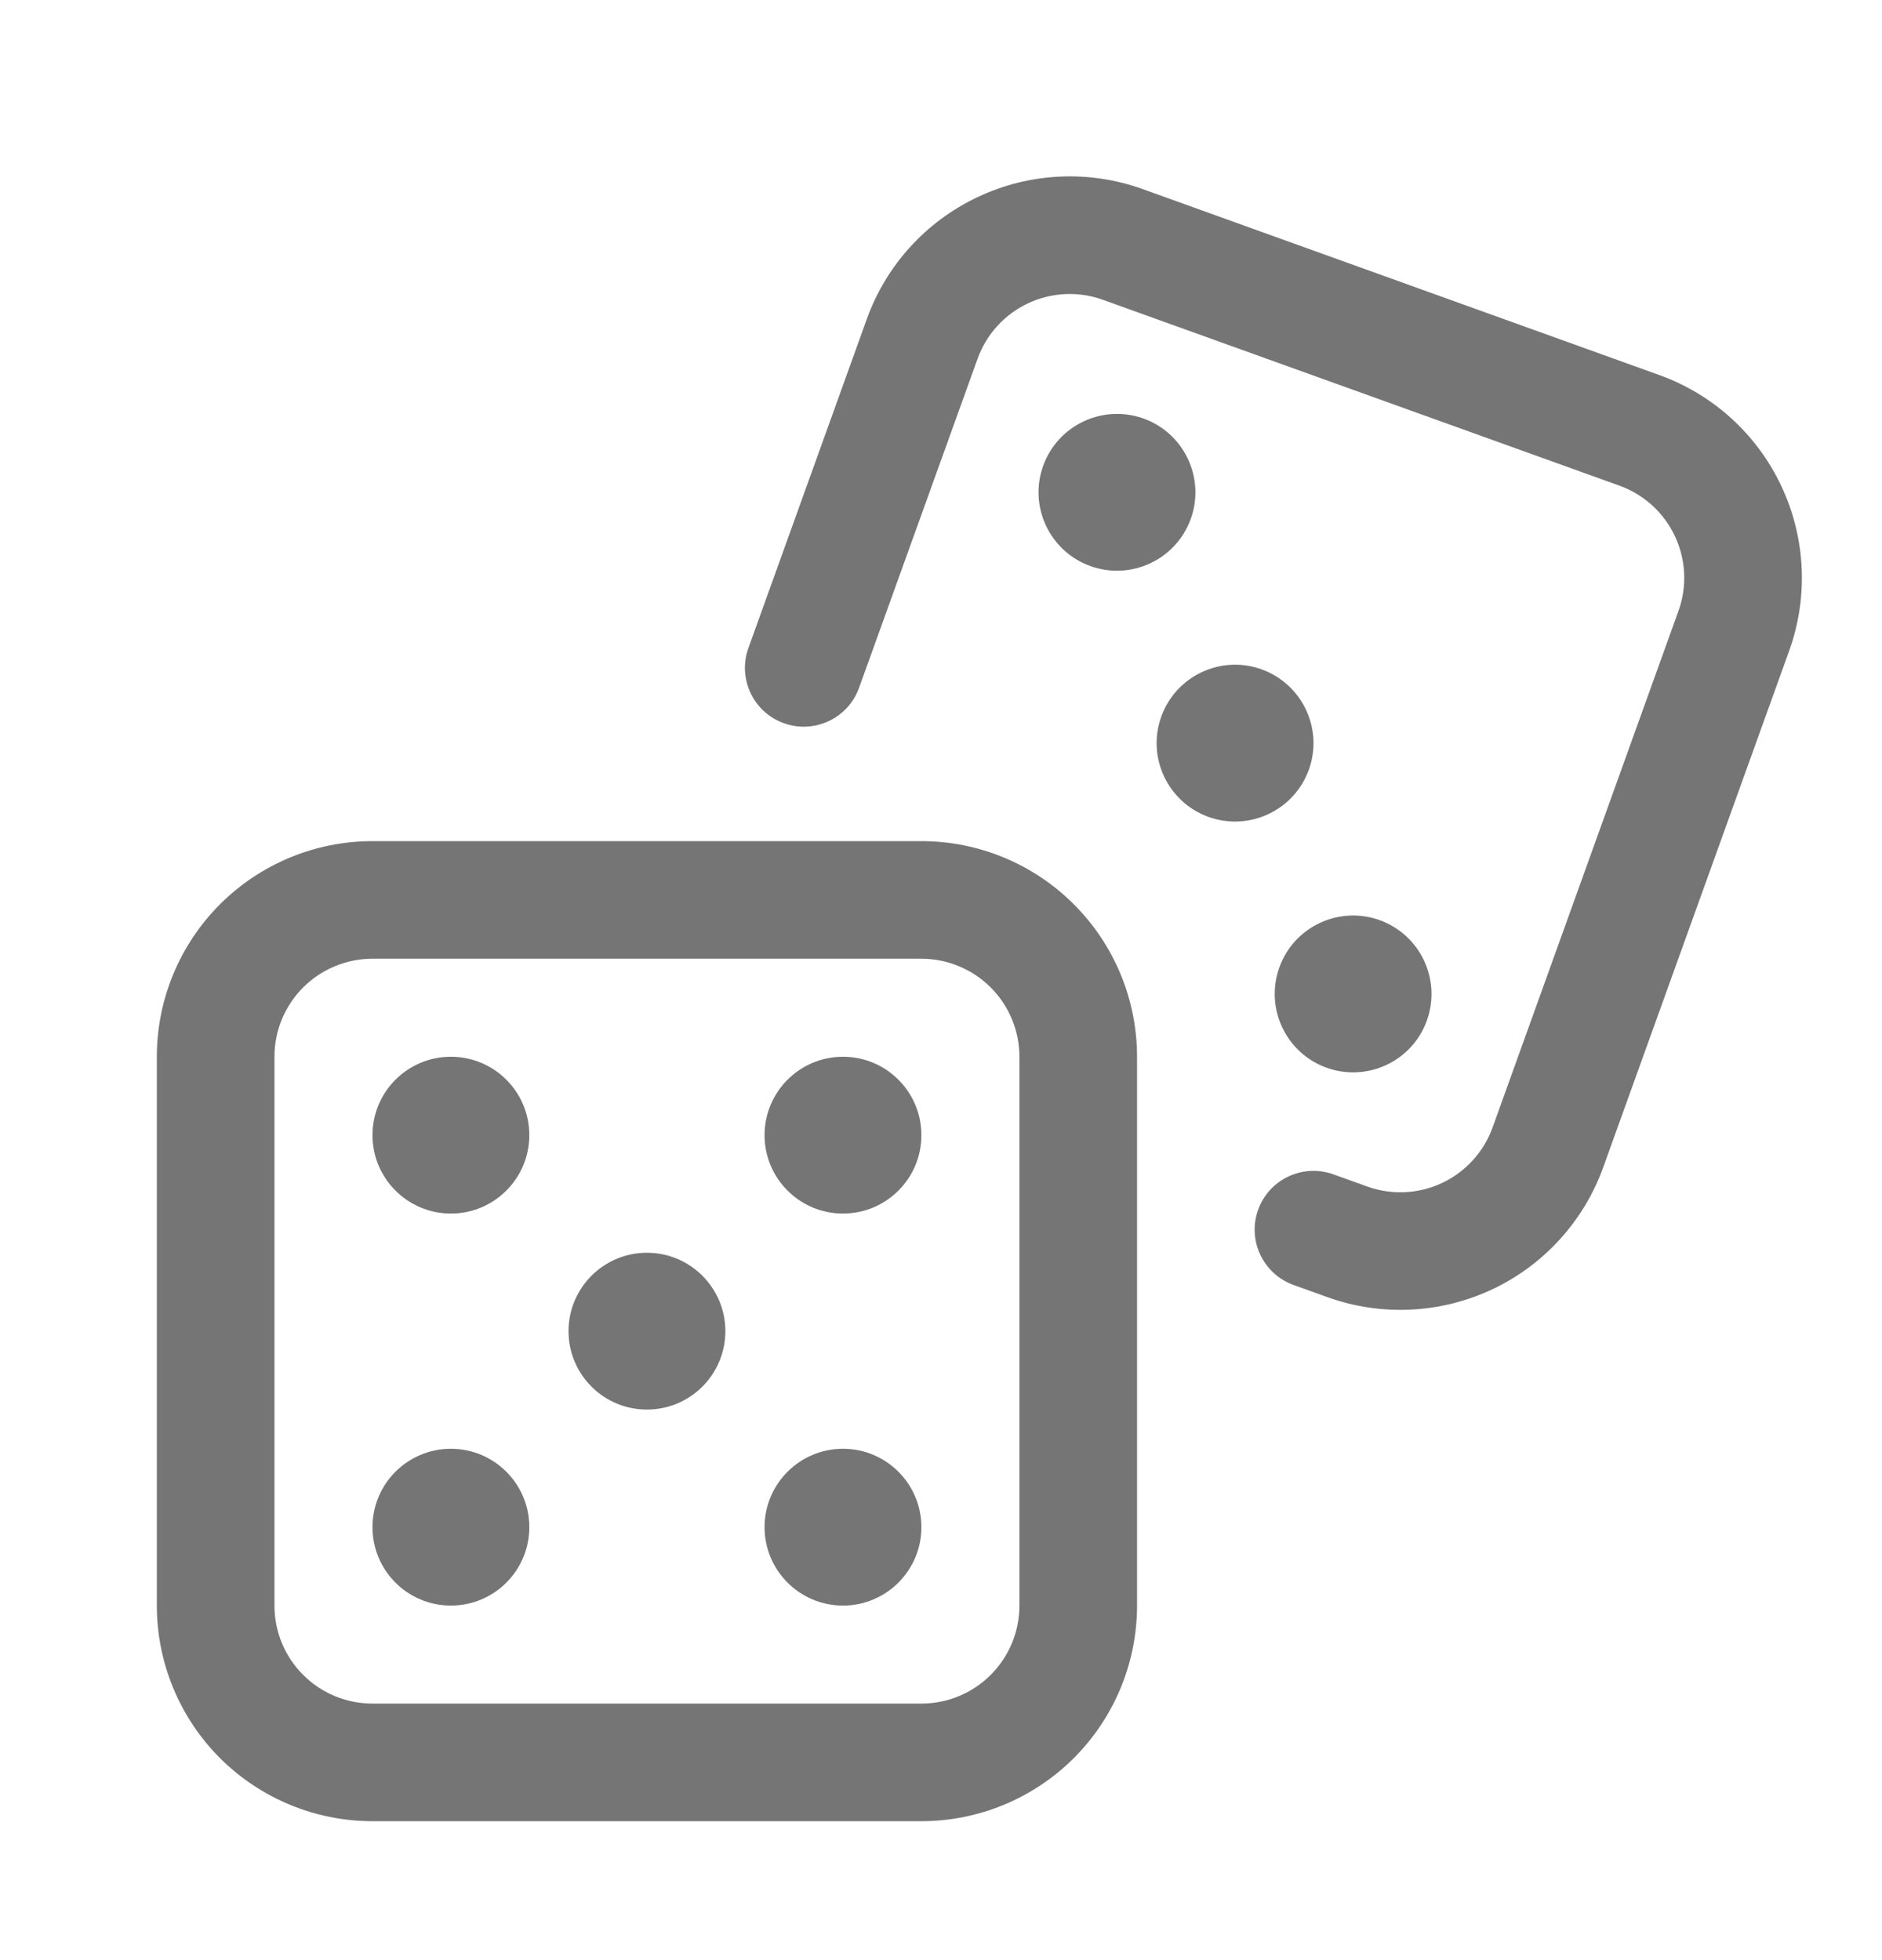<svg width="24" height="25" viewBox="0 0 24 25" fill="none" xmlns="http://www.w3.org/2000/svg">
<path fill-rule="evenodd" clip-rule="evenodd" d="M14.5 13.478C14.5 12.749 14.21 12.049 13.694 11.534C13.179 11.018 12.479 10.728 11.75 10.728C9.764 10.728 6.736 10.728 4.75 10.728C4.02 10.728 3.321 11.018 2.805 11.534C2.29 12.049 2 12.749 2 13.478V20.478C2 21.208 2.29 21.907 2.805 22.423C3.321 22.938 4.02 23.228 4.75 23.228H11.75C12.479 23.228 13.179 22.938 13.694 22.423C14.21 21.907 14.5 21.208 14.5 20.478V13.478ZM13 13.478V20.478C13 20.81 12.868 21.128 12.634 21.362C12.399 21.597 12.081 21.728 11.75 21.728H4.75C4.418 21.728 4.1 21.597 3.866 21.362C3.631 21.128 3.5 20.81 3.5 20.478V13.478C3.5 13.147 3.631 12.829 3.866 12.594C4.1 12.36 4.418 12.228 4.75 12.228H11.75C12.081 12.228 12.399 12.36 12.634 12.594C12.868 12.829 13 13.147 13 13.478Z" fill="#757575"/>
<path fill-rule="evenodd" clip-rule="evenodd" d="M16.496 16.389C16.644 16.443 16.788 16.494 16.927 16.544C17.613 16.791 18.369 16.755 19.029 16.445C19.689 16.134 20.198 15.574 20.445 14.888C21.118 13.019 22.143 10.17 22.816 8.301C23.063 7.615 23.027 6.859 22.716 6.199C22.406 5.539 21.846 5.03 21.159 4.783C19.291 4.11 16.442 3.085 14.573 2.412C13.887 2.165 13.13 2.201 12.471 2.512C11.811 2.822 11.301 3.382 11.054 4.069C10.632 5.242 10.07 6.803 9.544 8.265C9.404 8.654 9.606 9.084 9.996 9.224C10.385 9.364 10.815 9.162 10.955 8.773L12.466 4.577C12.578 4.265 12.809 4.01 13.109 3.869C13.409 3.728 13.753 3.711 14.065 3.824L20.651 6.194C20.963 6.306 21.218 6.538 21.359 6.838C21.5 7.138 21.517 7.482 21.404 7.793L19.034 14.38C18.922 14.692 18.69 14.946 18.39 15.088C18.09 15.229 17.746 15.245 17.435 15.133L17.004 14.978C16.614 14.838 16.184 15.04 16.044 15.43C15.904 15.819 16.107 16.249 16.496 16.389Z" fill="#757575"/>
<path d="M8.25 17.978C8.802 17.978 9.25 17.531 9.25 16.978C9.25 16.426 8.802 15.978 8.25 15.978C7.698 15.978 7.25 16.426 7.25 16.978C7.25 17.531 7.698 17.978 8.25 17.978Z" fill="#757575"/>
<path fill-rule="evenodd" clip-rule="evenodd" d="M16.088 8.537C15.569 8.35 14.996 8.62 14.809 9.14C14.622 9.659 14.892 10.232 15.411 10.419C15.93 10.606 16.504 10.336 16.691 9.817C16.878 9.298 16.608 8.724 16.088 8.537Z" fill="#757575"/>
<path d="M10.75 15.478C11.302 15.478 11.75 15.031 11.75 14.478C11.75 13.926 11.302 13.478 10.75 13.478C10.198 13.478 9.75 13.926 9.75 14.478C9.75 15.031 10.198 15.478 10.75 15.478Z" fill="#757575"/>
<path fill-rule="evenodd" clip-rule="evenodd" d="M11.75 19.478C11.75 18.926 11.302 18.478 10.75 18.478C10.198 18.478 9.75 18.926 9.75 19.478C9.75 20.03 10.198 20.478 10.75 20.478C11.302 20.478 11.75 20.03 11.75 19.478Z" fill="#757575"/>
<path fill-rule="evenodd" clip-rule="evenodd" d="M18.196 13.016C18.383 12.496 18.113 11.923 17.594 11.736C17.075 11.549 16.501 11.819 16.315 12.338C16.128 12.858 16.398 13.431 16.917 13.618C17.436 13.805 18.01 13.535 18.196 13.016Z" fill="#757575"/>
<path d="M5.75 20.478C6.302 20.478 6.75 20.031 6.75 19.478C6.75 18.926 6.302 18.478 5.75 18.478C5.198 18.478 4.75 18.926 4.75 19.478C4.75 20.031 5.198 20.478 5.75 20.478Z" fill="#757575"/>
<path fill-rule="evenodd" clip-rule="evenodd" d="M6.75 14.478C6.75 13.926 6.302 13.478 5.75 13.478C5.198 13.478 4.75 13.926 4.75 14.478C4.75 15.03 5.198 15.478 5.75 15.478C6.302 15.478 6.75 15.03 6.75 14.478Z" fill="#757575"/>
<path fill-rule="evenodd" clip-rule="evenodd" d="M15.185 6.618C15.372 6.099 15.102 5.525 14.583 5.338C14.063 5.152 13.49 5.421 13.303 5.941C13.116 6.46 13.386 7.033 13.905 7.22C14.425 7.407 14.998 7.137 15.185 6.618Z" fill="#757575"/>
</svg>
